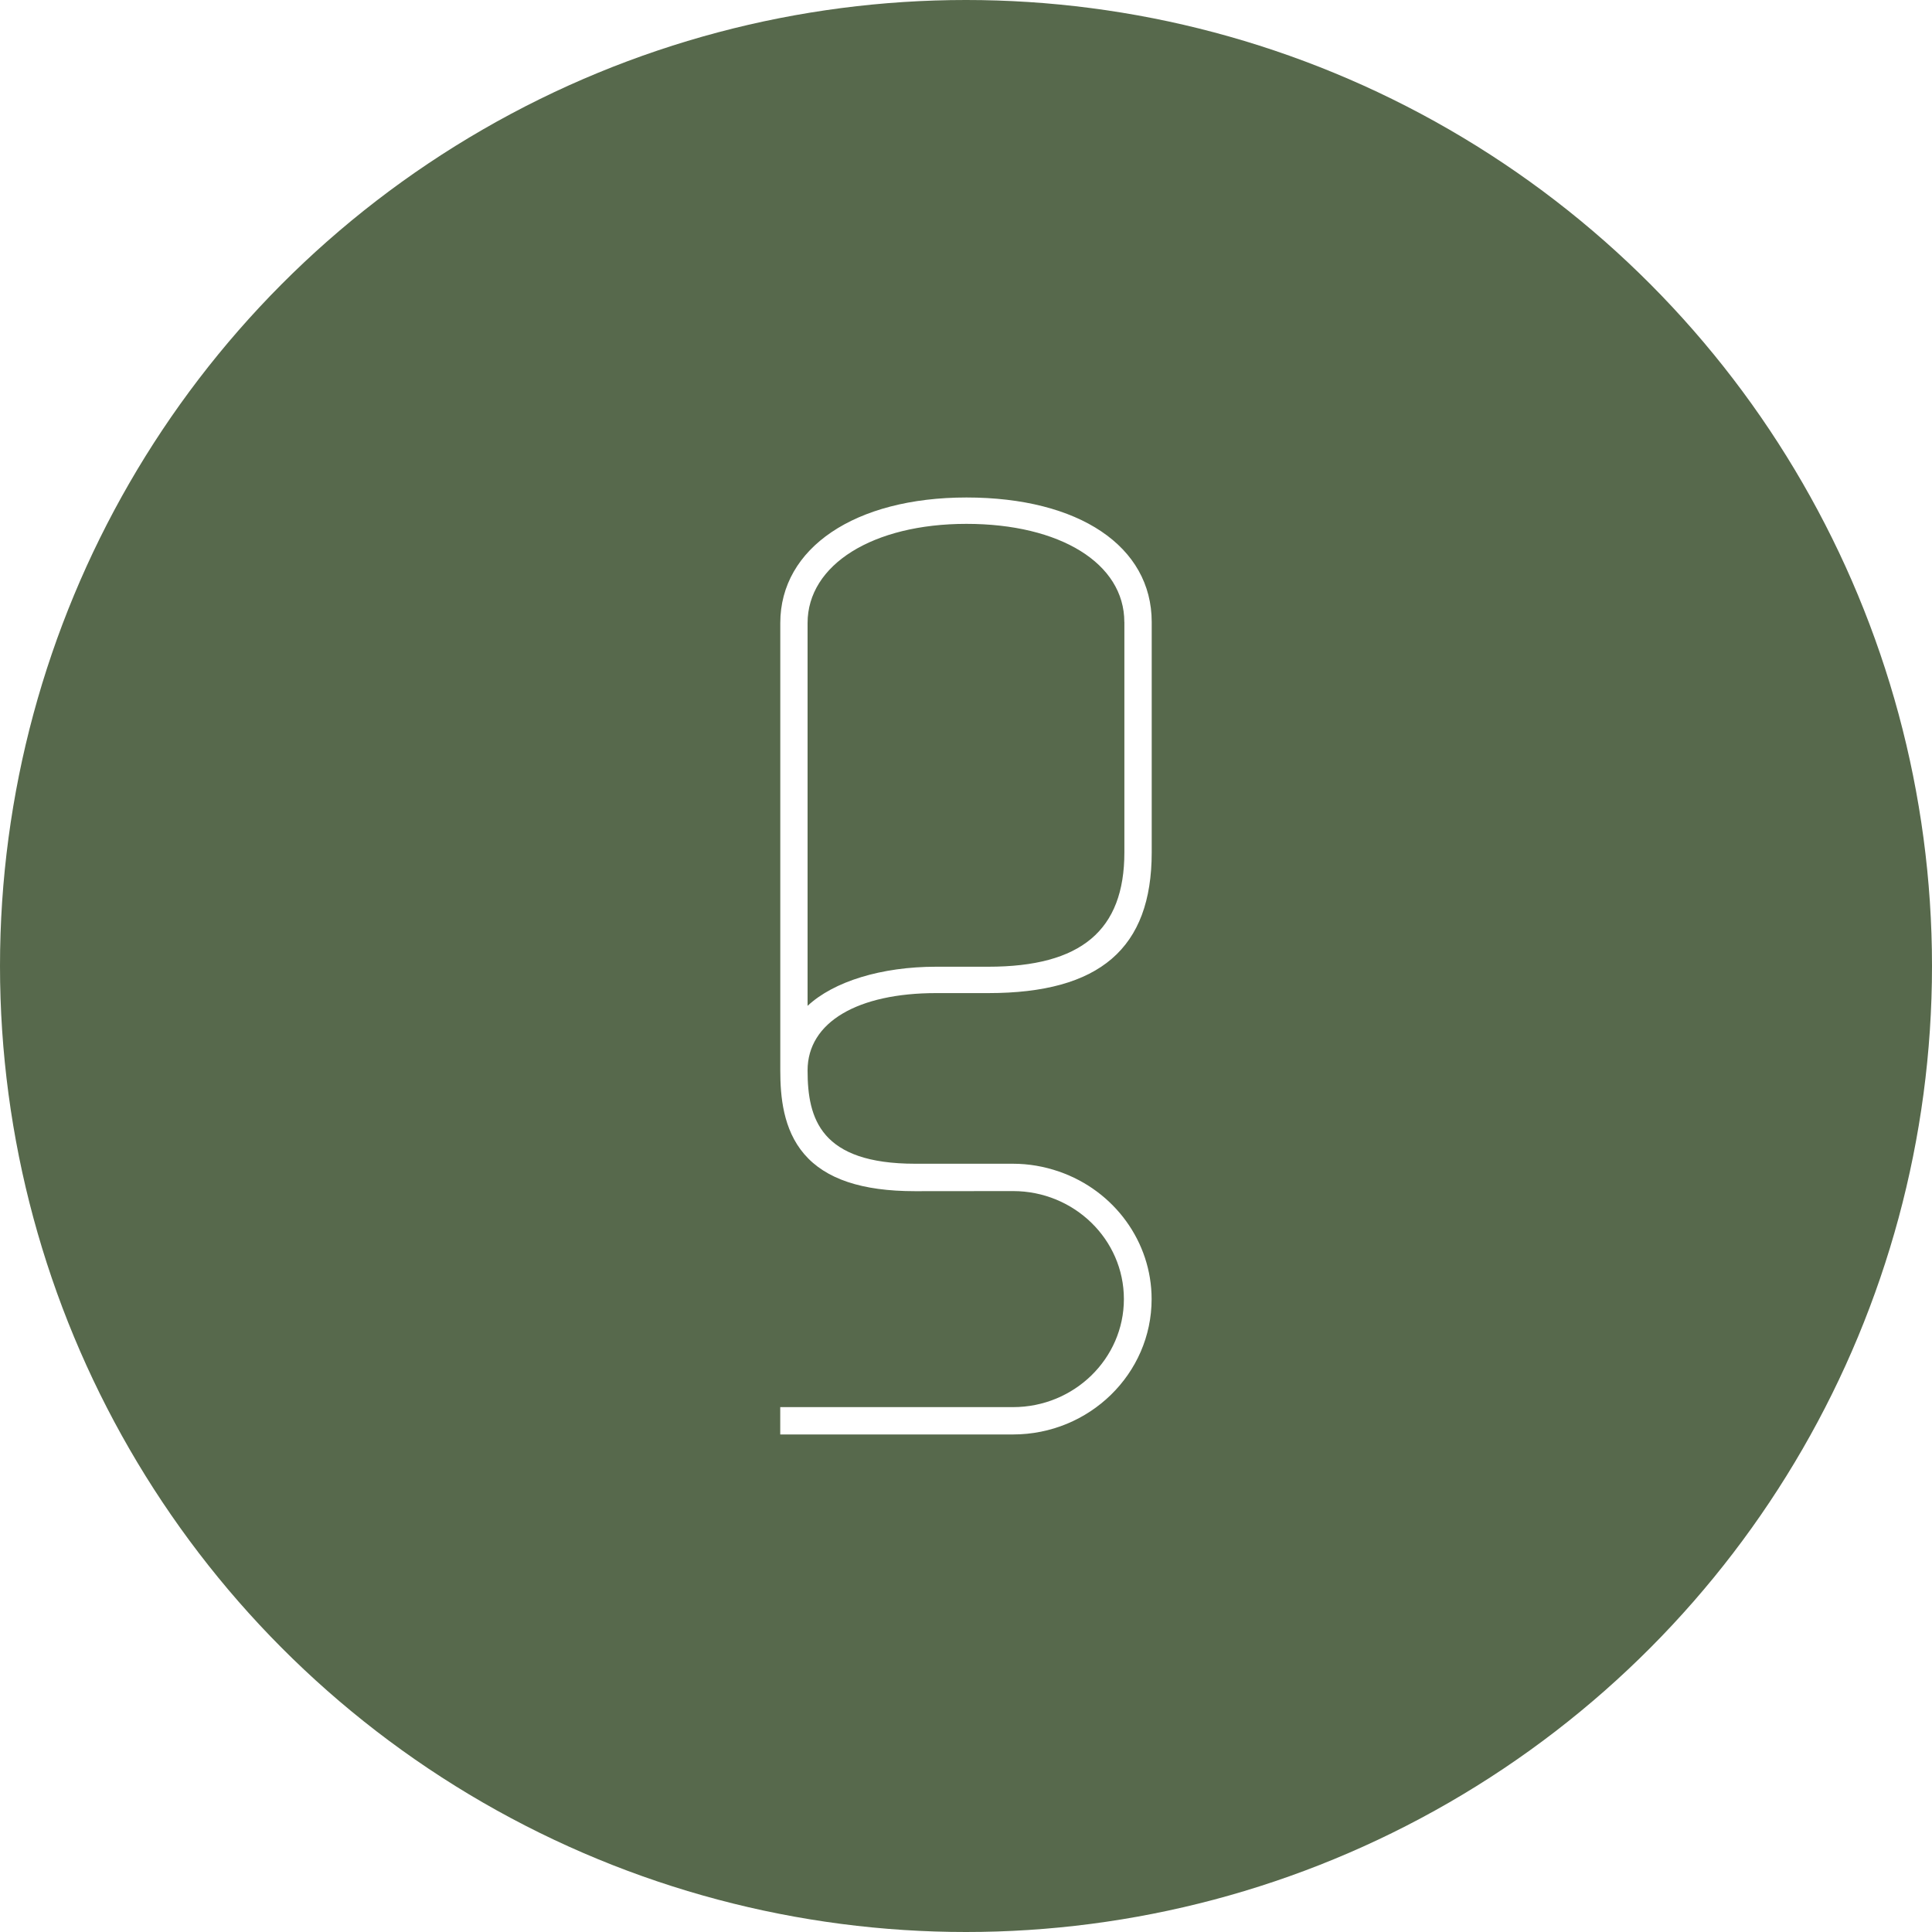 <?xml version="1.0" encoding="UTF-8"?> <svg xmlns="http://www.w3.org/2000/svg" xmlns:xlink="http://www.w3.org/1999/xlink" id="_Слой_1" data-name="Слой 1" viewBox="0 0 400 400"><defs><style> .cls-1 { fill: none; } .cls-1, .cls-2, .cls-3 { stroke-width: 0px; } .cls-2 { fill: #fff; } .cls-4 { clip-path: url(#clippath); } .cls-3 { fill: #57694c; } </style><clipPath id="clippath"><circle class="cls-1" cx="200" cy="200" r="200"></circle></clipPath></defs><g class="cls-4"><rect class="cls-3" width="400" height="400"></rect><path class="cls-2" d="m200.1,103c-23.06,0-38.55,10.44-38.55,25.99v92.63c0,5.38.57,12.22,4.97,17.34,4.43,5.15,11.93,7.66,22.91,7.66h.07l20.24-.02c12.66,0,22.95,10.03,22.95,22.36s-10.3,22.37-22.95,22.37h-48.2v5.66h48.19c15.83,0,28.7-12.58,28.7-28.03,0-11.83-7.71-22.44-19.17-26.4-3.12-1.08-6.32-1.62-9.53-1.62h-20.23c-19.6,0-22.3-9.29-22.3-19.32s10.44-16.01,26.61-16.01h10.8c23.09,0,33.84-9.26,33.84-29.13v-47.69c0-15.67-15.05-25.79-38.35-25.79Zm32.69,25.79v47.69c0,16.15-8.95,23.67-28.18,23.67h-10.8c-11.32,0-21.2,3.05-26.61,8.1v-79.26c0-12.08,13.52-20.53,32.89-20.53s32.69,8.17,32.69,20.33Z"></path></g></svg> 